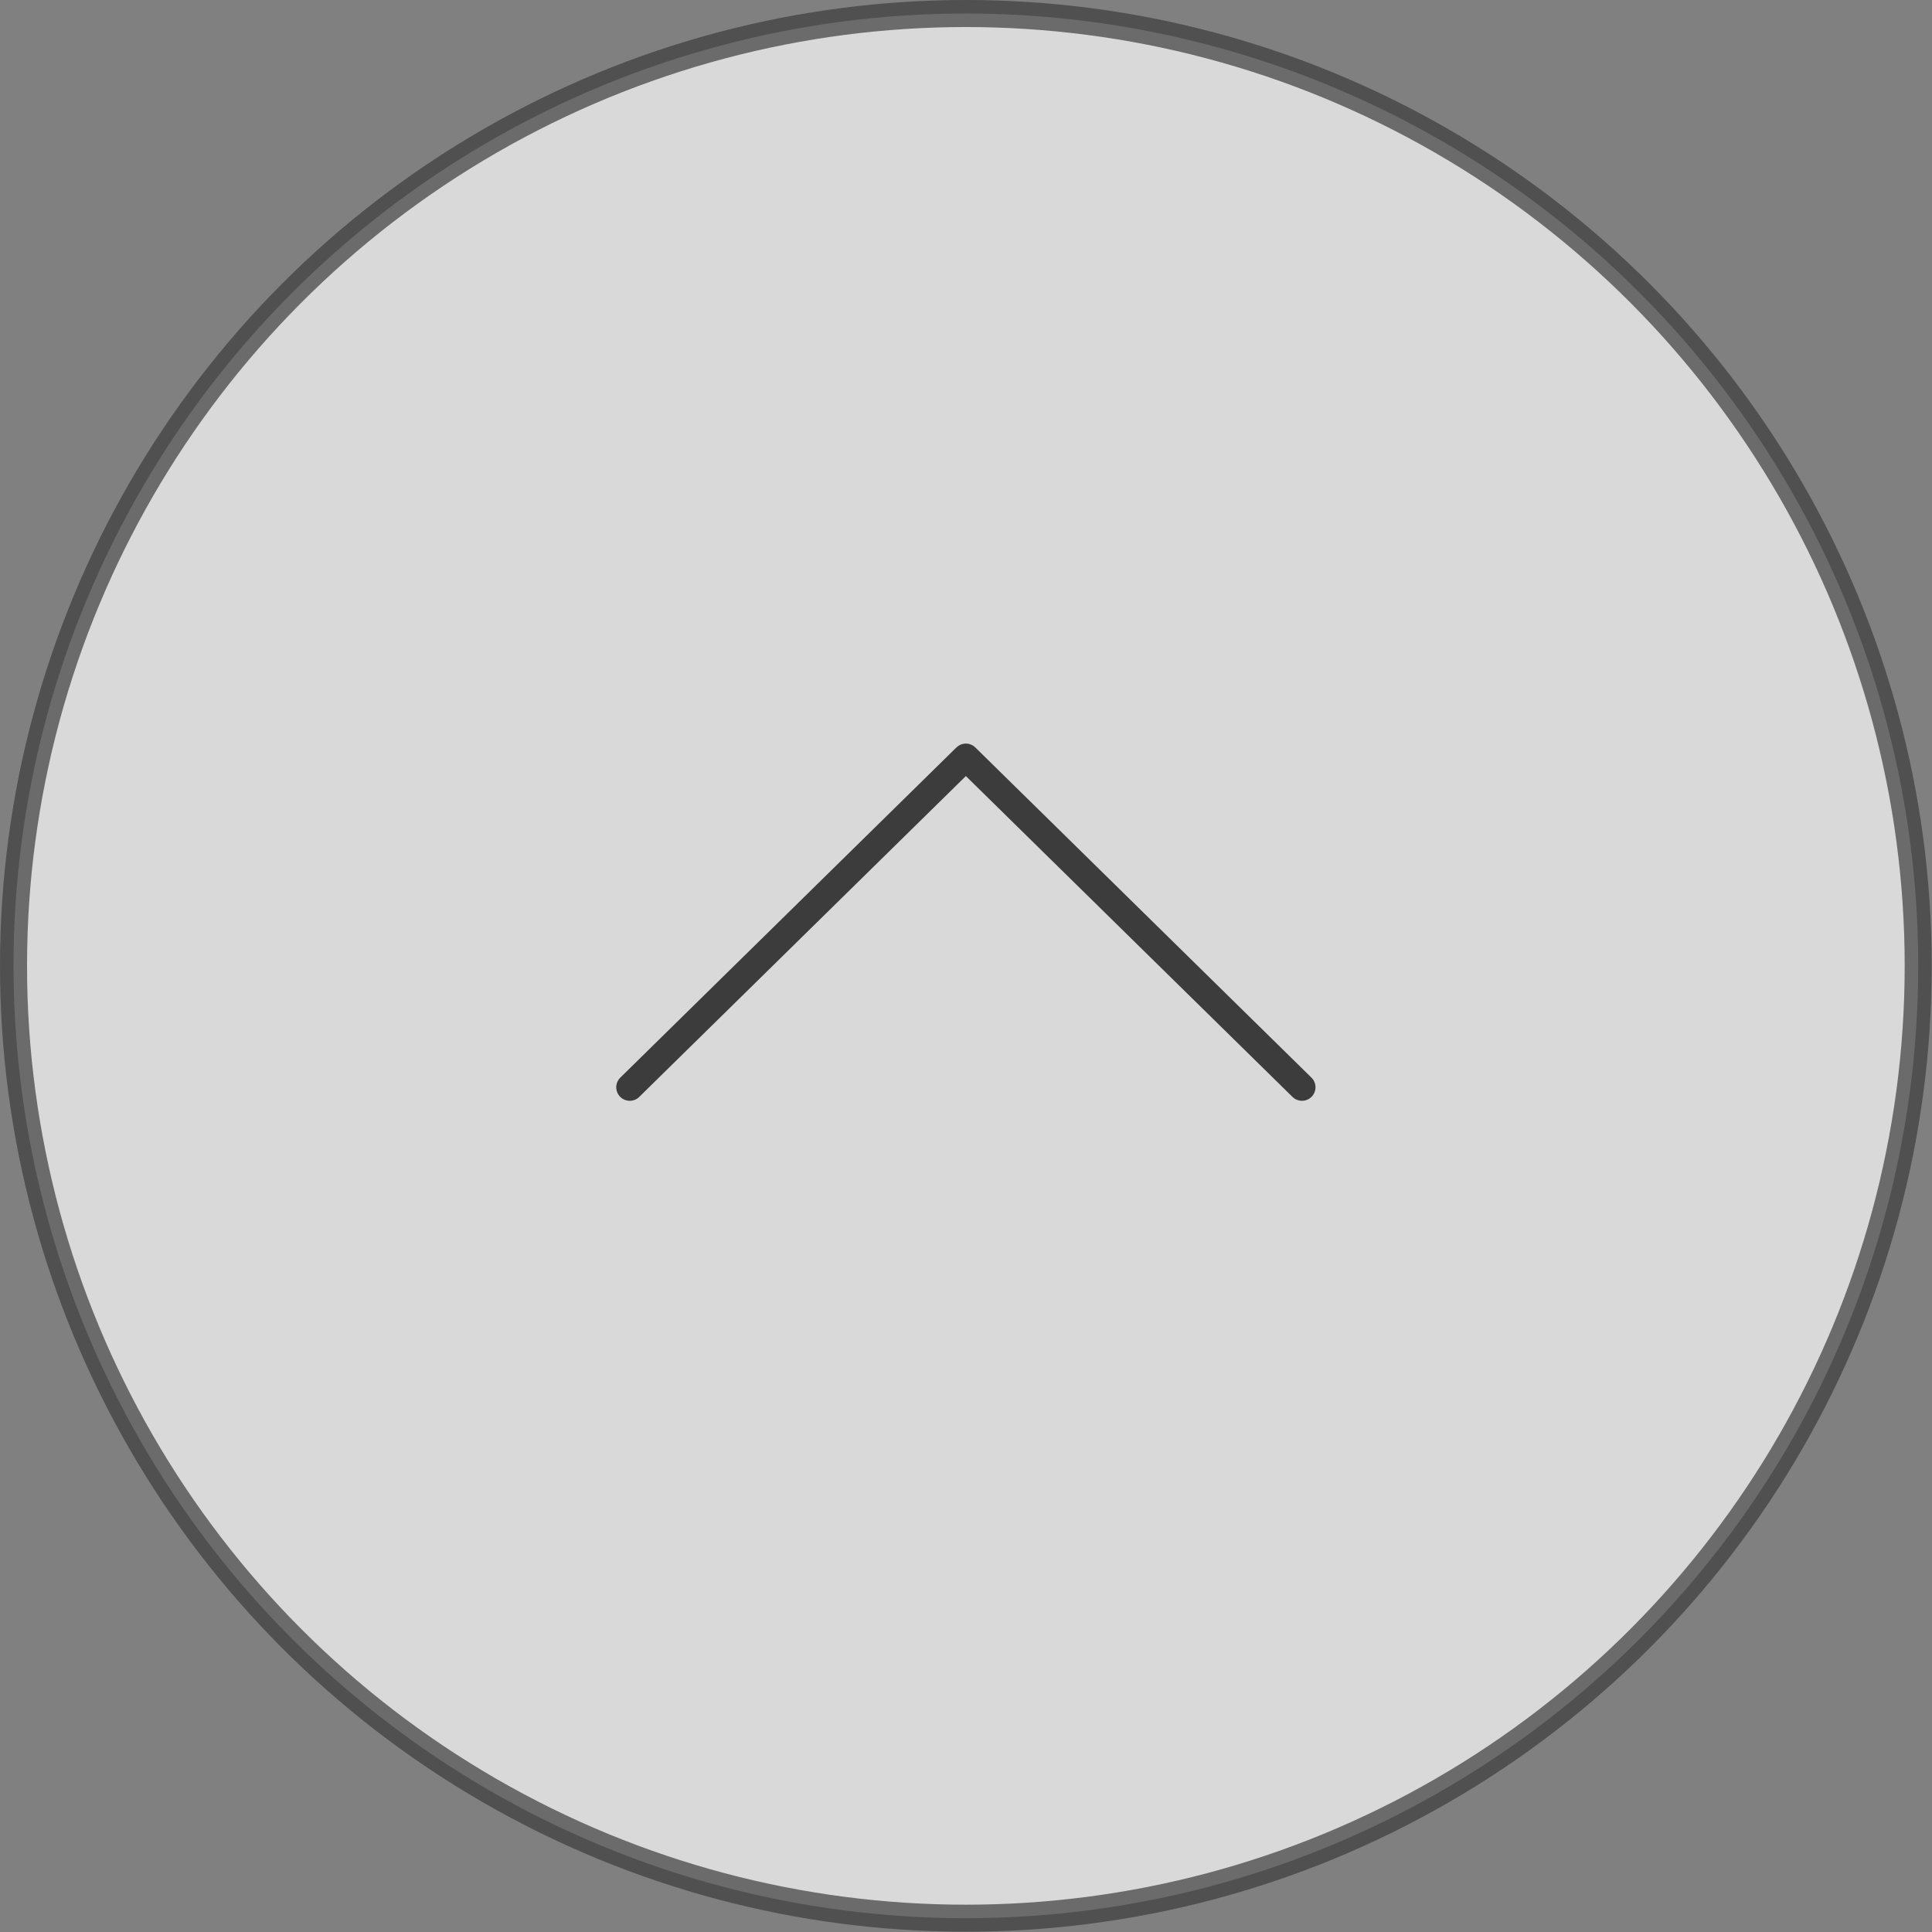 <?xml version="1.0" encoding="UTF-8"?><svg id="_レイヤー_2" xmlns="http://www.w3.org/2000/svg" viewBox="0 0 71.45 71.45"><rect x="0" y="0" width="71.45" height="71.45" fill="#808080" stroke="none"/><defs><style>.cls-1{fill:#fff;opacity:.7;stroke-miterlimit:10;}.cls-1,.cls-2{stroke:#3c3c3c;}.cls-2{fill:none;stroke-linecap:round;stroke-linejoin:round;}</style></defs><g id="design"><circle class="cls-1" cx="35.72" cy="35.72" r="35.22"/><polyline class="cls-2" points="23.29 40.21 35.72 28 48.15 40.21"/></g></svg>